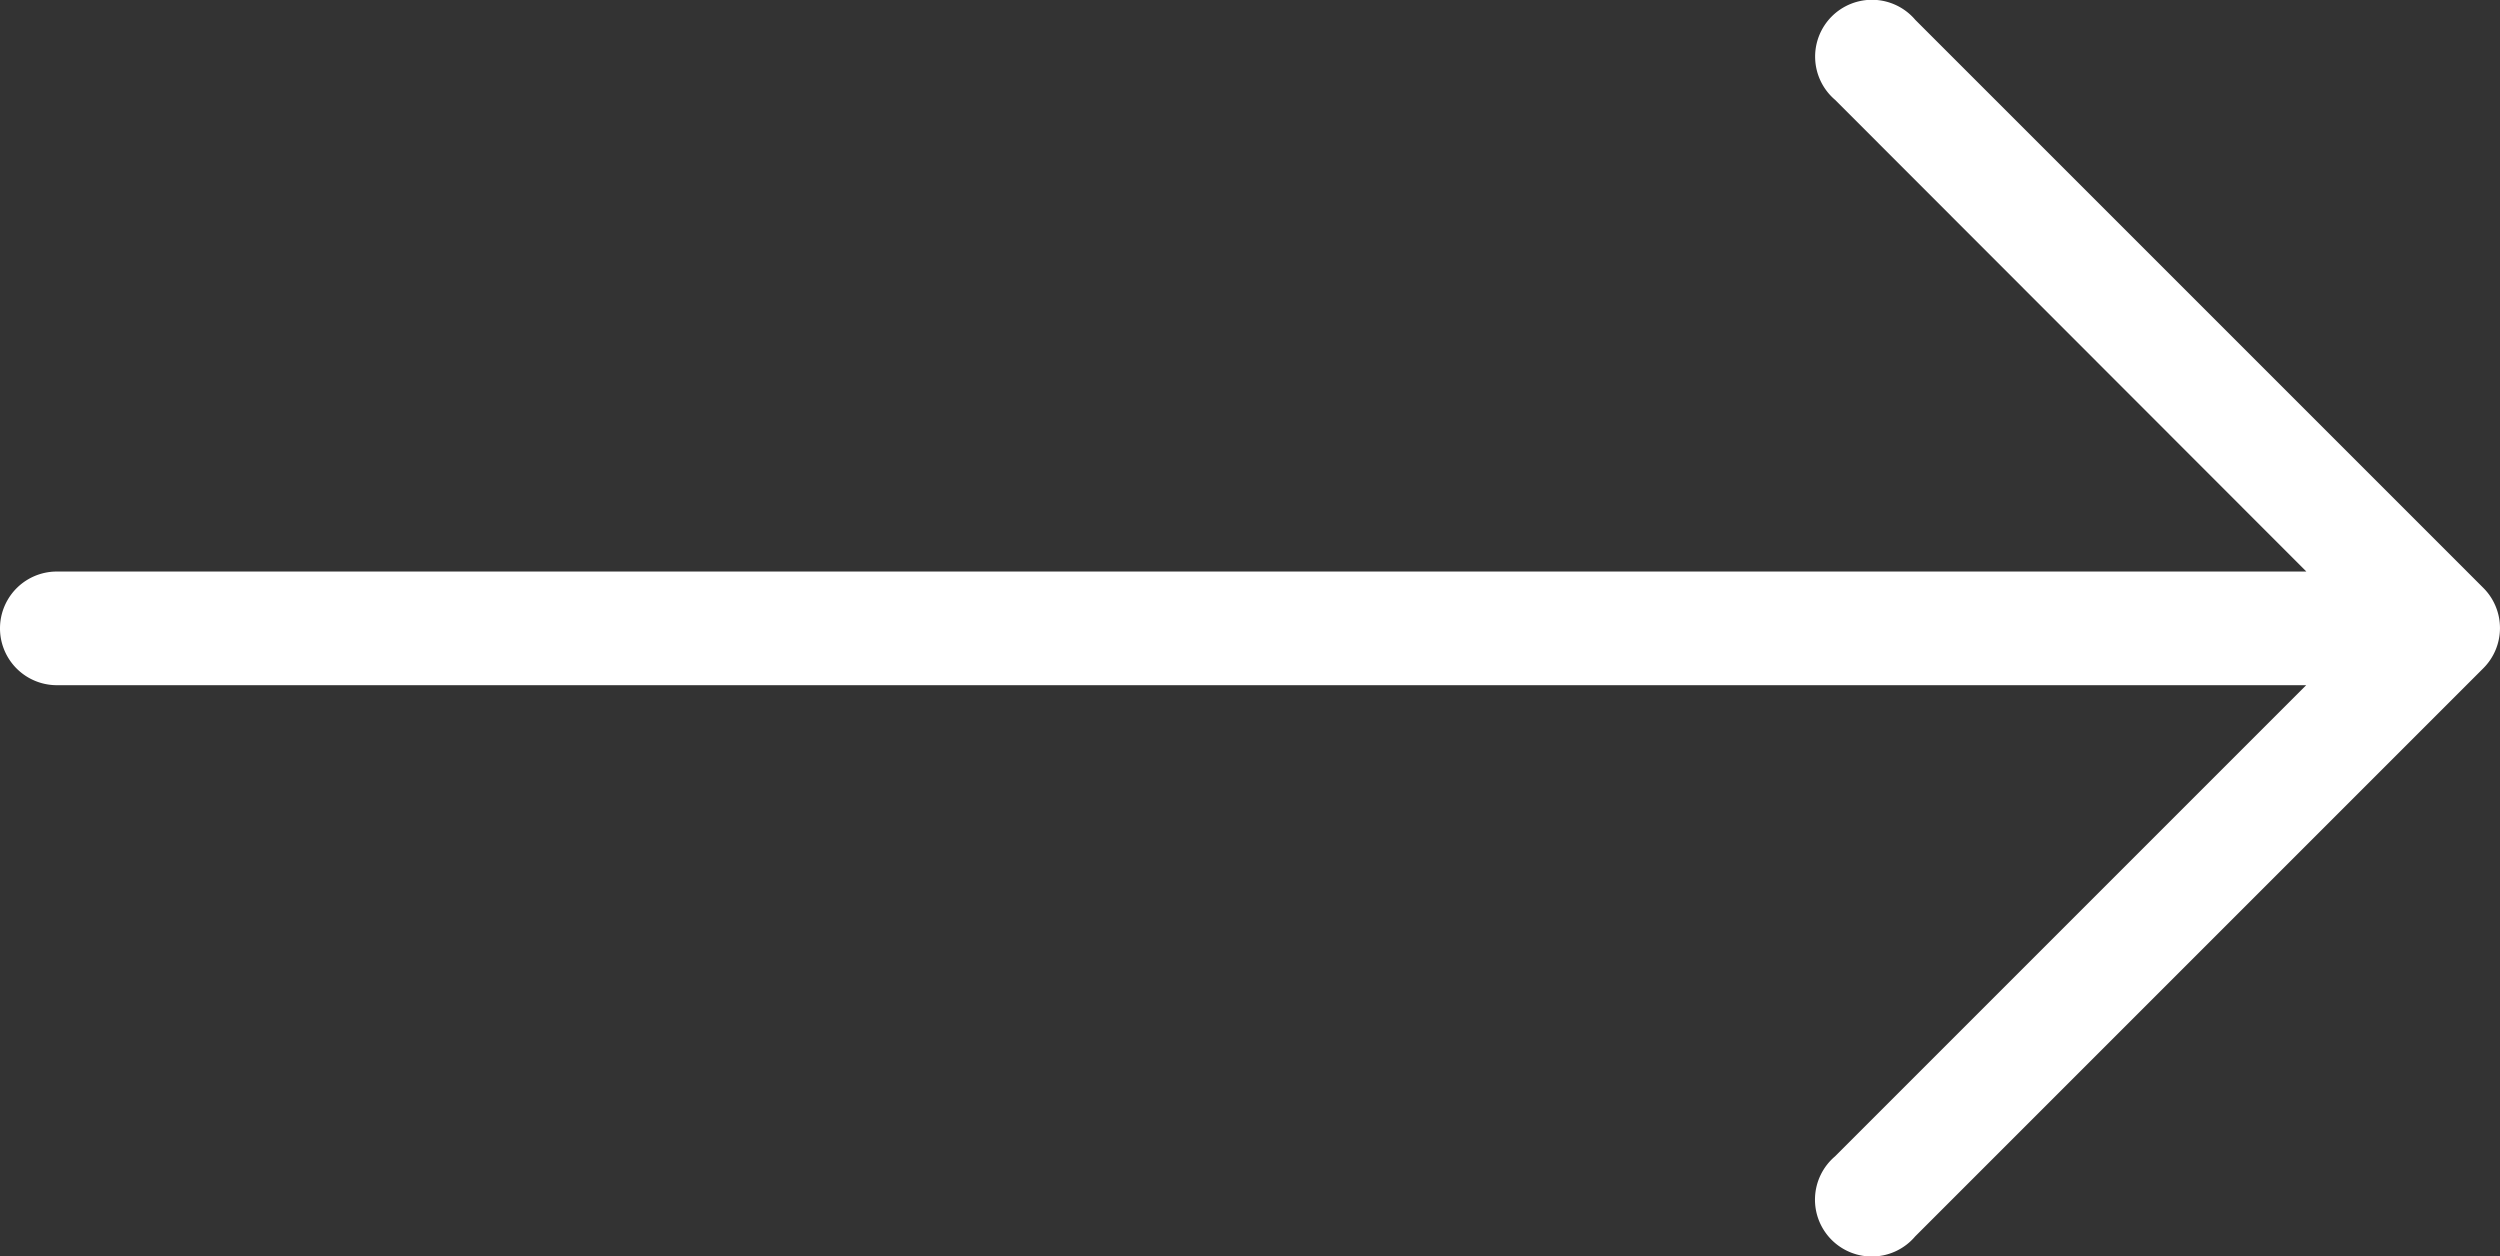 <svg xmlns="http://www.w3.org/2000/svg" width="52" height="26.128" viewBox="0 0 52 26.128">
  <rect x="0" y="0" width="52" height="26.128" fill="#333333" stroke="none"/>
  <g id="right-arrow" transform="translate(0 -127.369)">
    <g id="Group_11" data-name="Group 11" transform="translate(0 127.369)">
      <path id="Path_24" data-name="Path 24" d="M51.656,139.6h0L39.838,127.782a1.182,1.182,0,1,0-1.666,1.666l9.8,9.809H1.182a1.182,1.182,0,0,0,0,2.364H47.969l-9.8,9.8a1.182,1.182,0,1,0,1.666,1.666l11.818-11.818A1.182,1.182,0,0,0,51.656,139.6Z" transform="translate(0 -127.369)" fill="#fff"/>
    </g>
  </g>
</svg>

